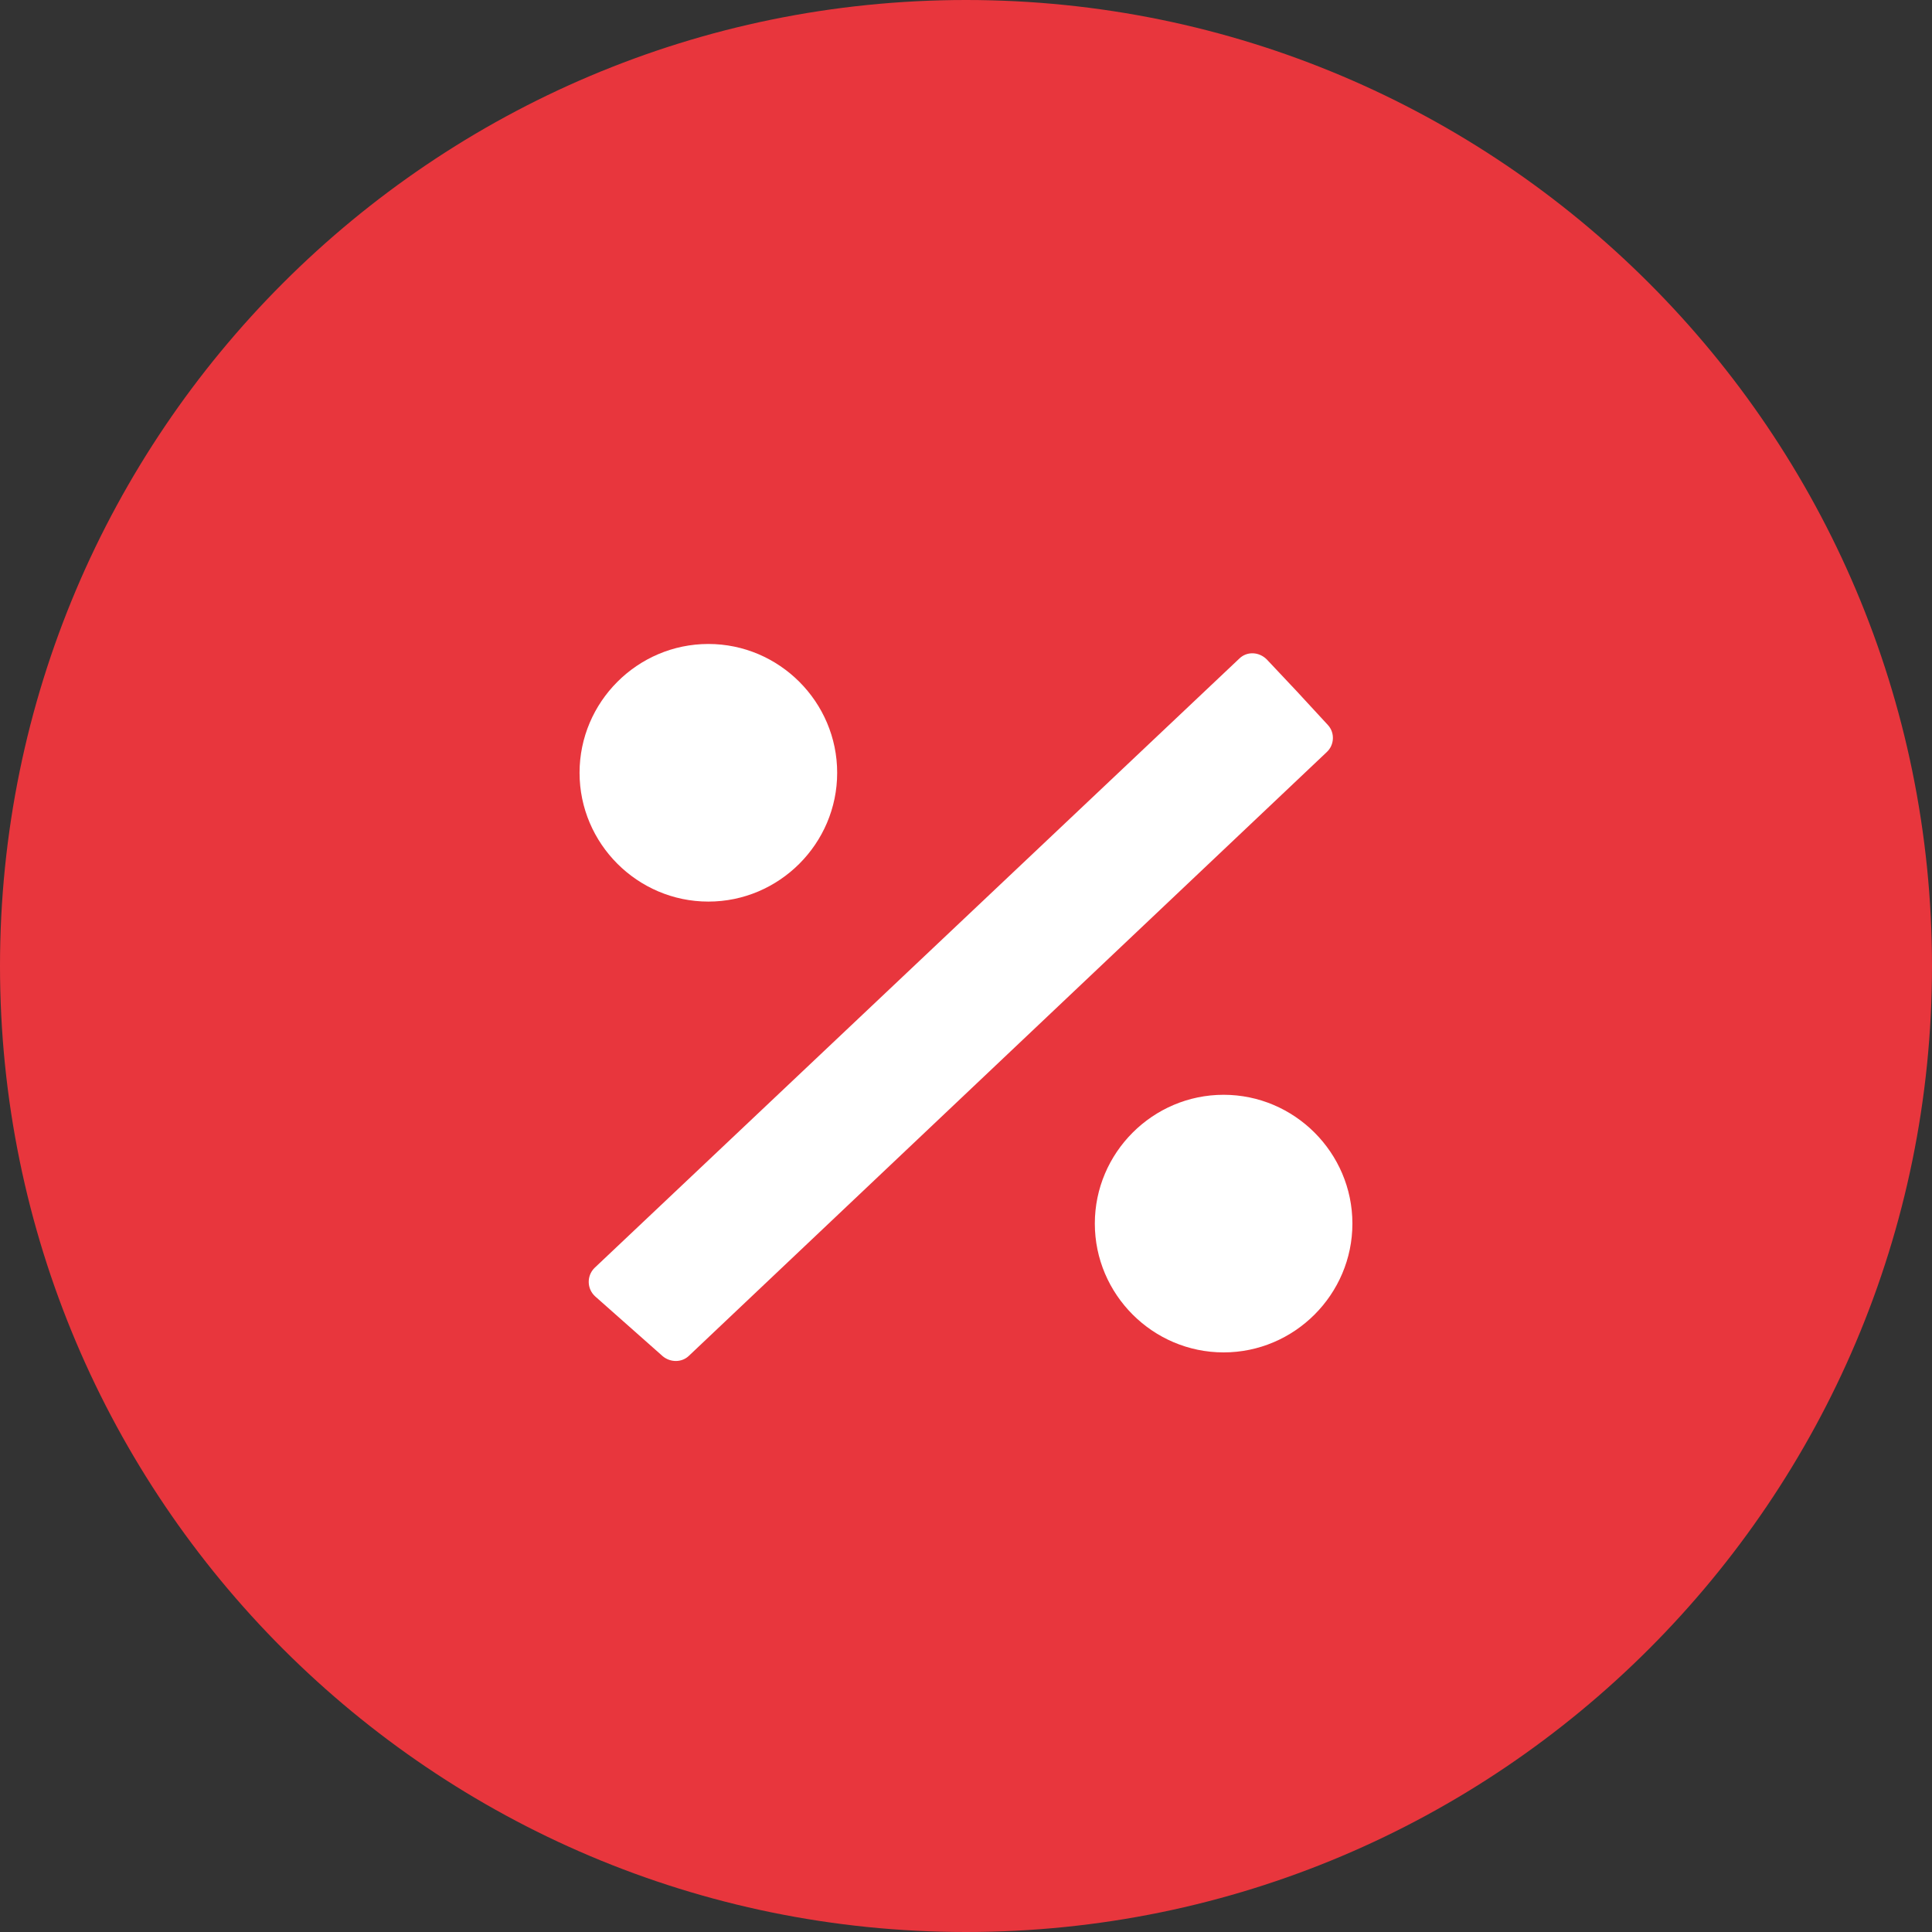 <?xml version="1.0" encoding="UTF-8"?> <svg xmlns="http://www.w3.org/2000/svg" width="44" height="44" viewBox="0 0 44 44" fill="none"><rect x="0" y="0" width="44" height="44" fill="#333333" stroke="none"/> <path d="M44 22C44 34.144 34.144 44 22 44C9.856 44 0 34.144 0 22C0 9.856 9.856 0 22 0C34.144 0 44 9.856 44 22Z" fill="#E8363D"></path> <path d="M29.54 15.751L30.244 16.514C30.405 16.69 30.39 16.969 30.214 17.13L15.694 30.873C15.533 31.034 15.269 31.034 15.093 30.887L13.553 29.523C13.362 29.347 13.362 29.054 13.538 28.878L28.22 15.003C28.396 14.827 28.674 14.842 28.85 15.018L29.54 15.751Z" fill="white"></path> <path d="M19.066 17.6C19.066 19.213 17.746 20.533 16.133 20.533C14.519 20.533 13.199 19.213 13.199 17.6C13.199 15.986 14.519 14.666 16.133 14.666C17.746 14.666 19.066 15.986 19.066 17.6Z" fill="white"></path> <path d="M30.8 27.866C30.8 29.48 29.48 30.8 27.867 30.8C26.254 30.8 24.934 29.48 24.934 27.866C24.934 26.253 26.254 24.933 27.867 24.933C29.48 24.933 30.8 26.253 30.8 27.866Z" fill="white"></path> </svg> 